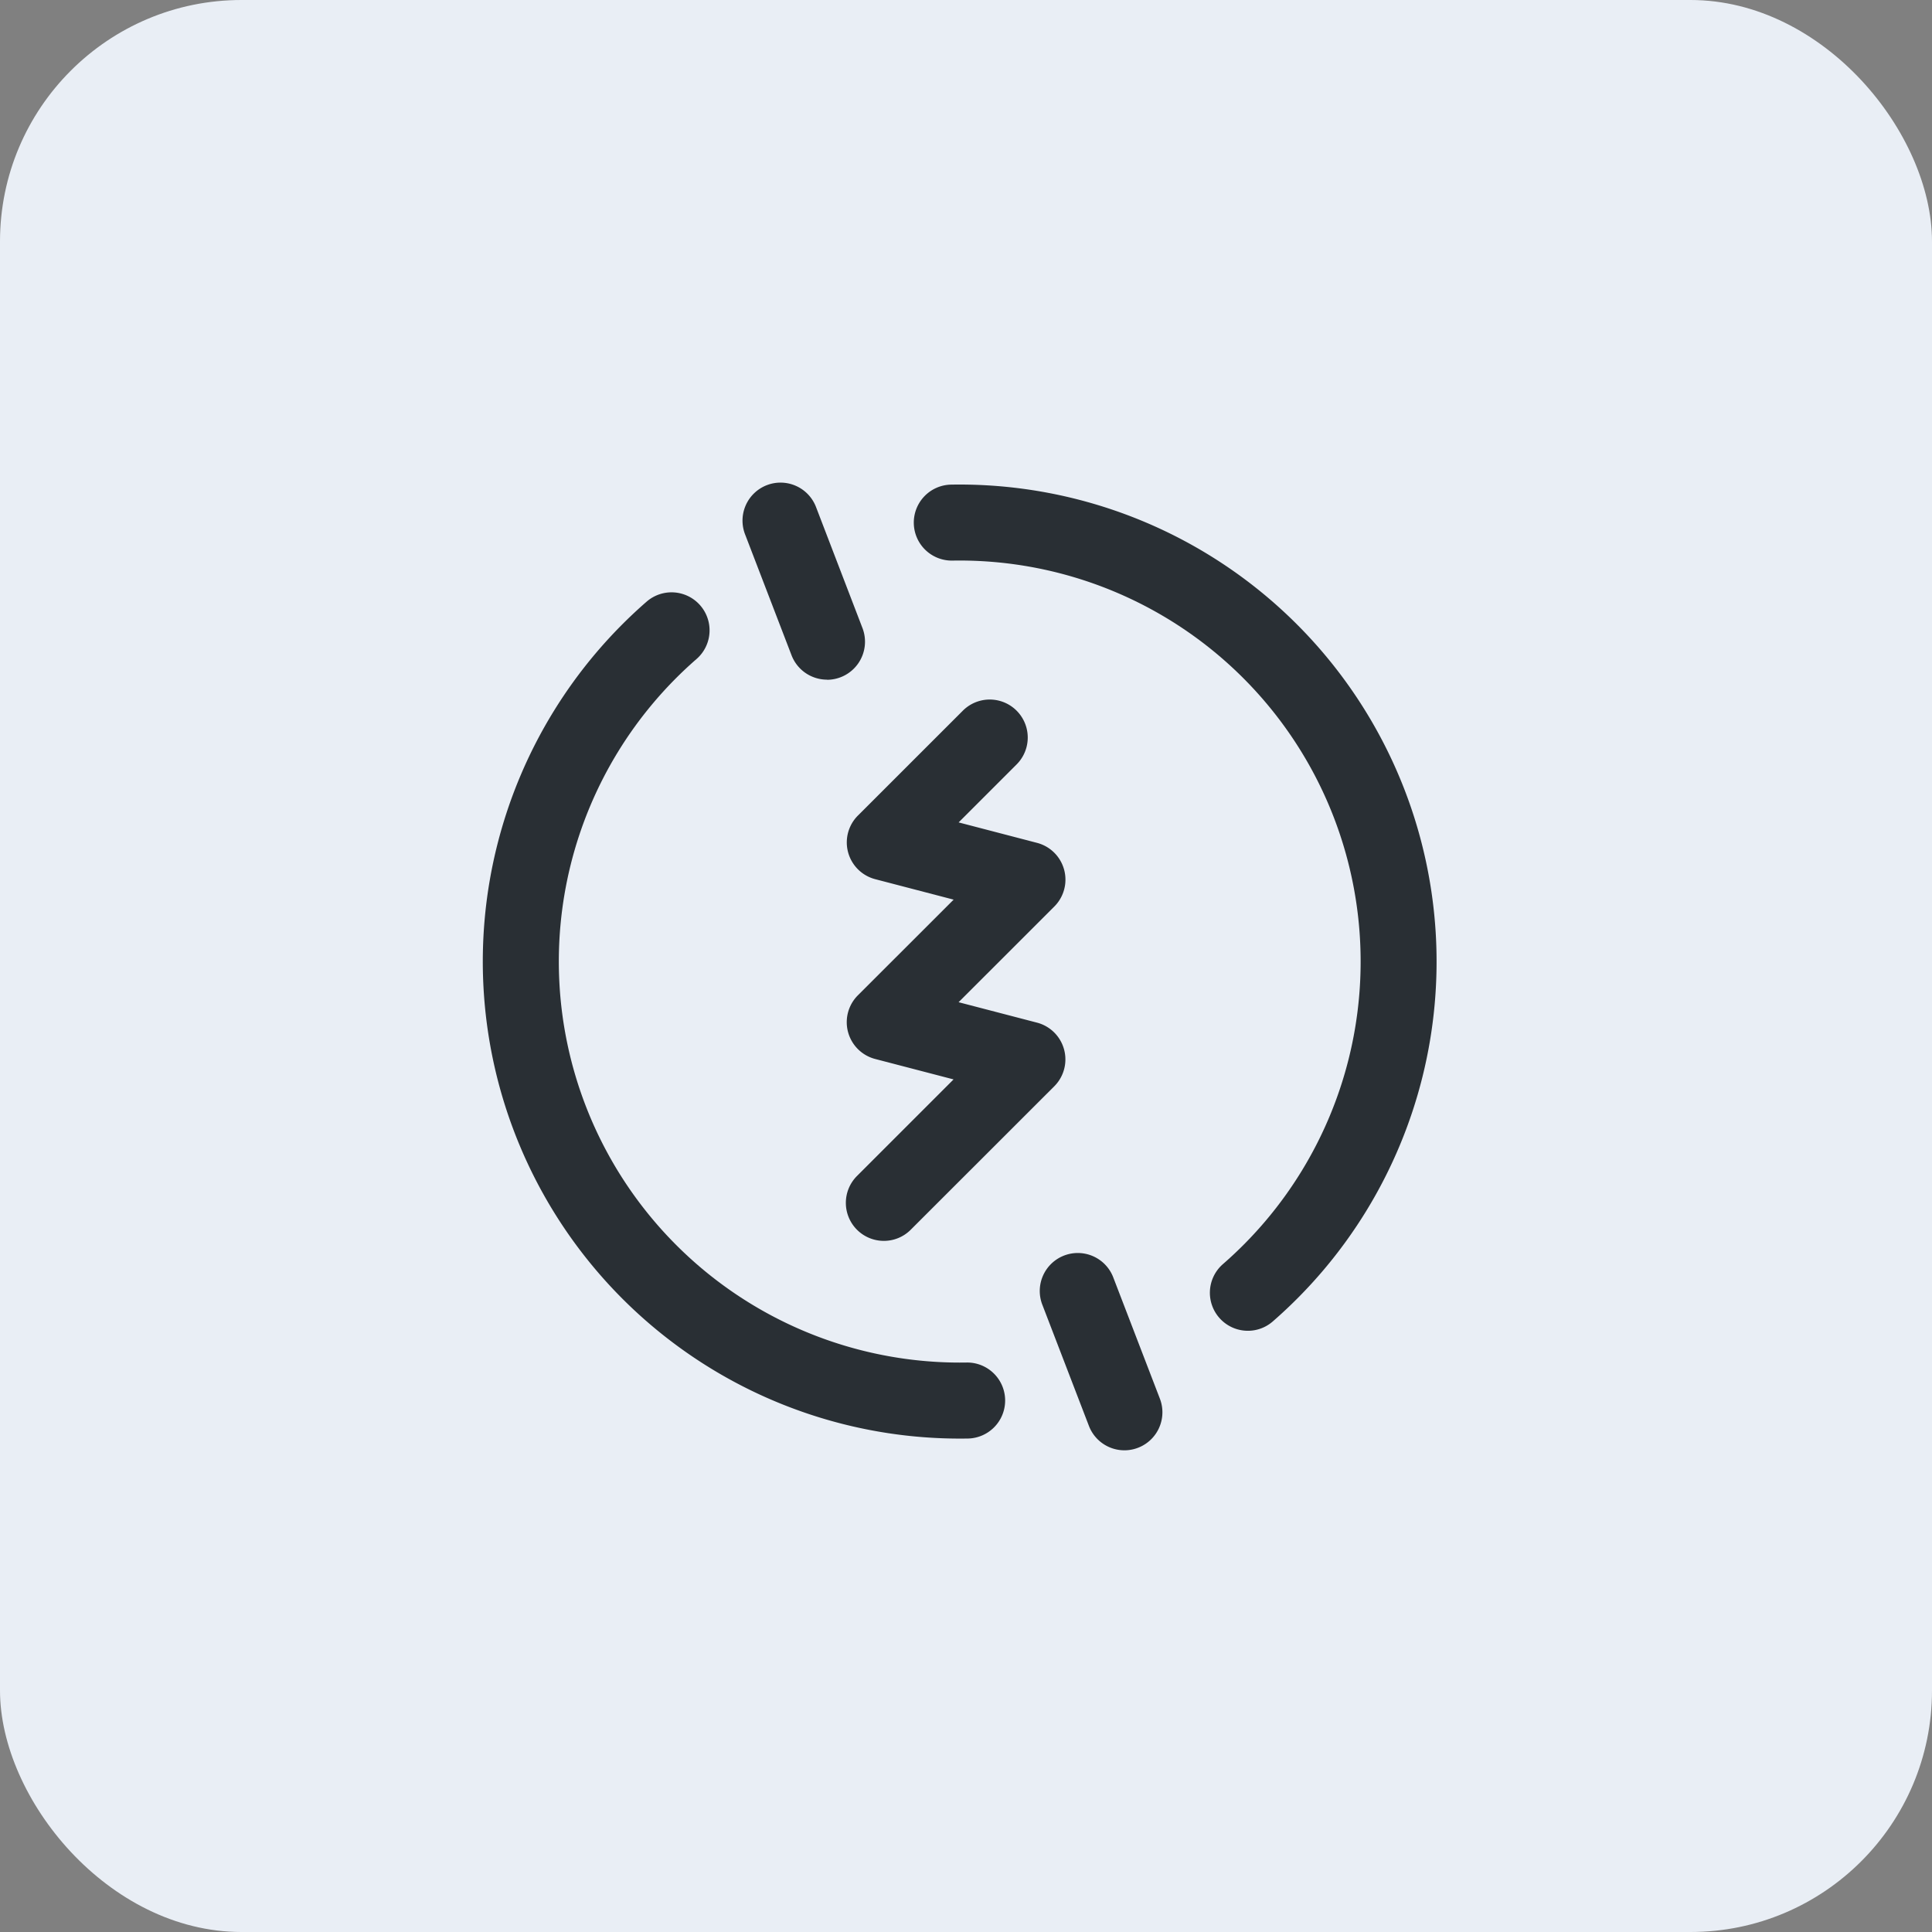 <svg xmlns="http://www.w3.org/2000/svg" width="80" height="80" viewBox="0 0 80 80">
  <rect x="0" y="0" width="80" height="80" fill="#808080" stroke="none"/>
  <g id="组_8521" data-name="组 8521" transform="translate(-1337 -7134)">
    <rect id="矩形_6807" data-name="矩形 6807" width="80" height="80" rx="10" transform="translate(1337 7134)" fill="#e9eef5"/>
    <g id="组_248" data-name="组 248" transform="translate(1357 7154)">
      <g id="组_243" data-name="组 243" transform="translate(0 4.527)">
        <path id="路径_33" data-name="路径 33" d="M574.544,470.828a19.756,19.756,0,0,1-12.97-34.655,1.574,1.574,0,0,1,2.067,2.375,16.608,16.608,0,0,0,11.2,29.13h.029a1.574,1.574,0,0,1,.028,3.147C574.777,470.827,574.66,470.828,574.544,470.828Z" transform="translate(-554.8 -435.786)" fill="#292f34"/>
      </g>
      <g id="组_244" data-name="组 244" transform="translate(10.751)">
        <path id="路径_34" data-name="路径 34" d="M568.761,439.522a1.575,1.575,0,0,1-1.47-1.01l-1.919-4.994a1.574,1.574,0,1,1,2.938-1.13l1.919,5a1.576,1.576,0,0,1-1.468,2.139Z" transform="translate(-565.266 -431.379)" fill="#292f34"/>
      </g>
      <g id="组_245" data-name="组 245" transform="translate(23.064 31.911)">
        <path id="路径_35" data-name="路径 35" d="M580.747,470.587a1.574,1.574,0,0,1-1.469-1.01l-1.92-4.994a1.574,1.574,0,1,1,2.938-1.129l1.92,4.994a1.574,1.574,0,0,1-1.469,2.139Z" transform="translate(-577.252 -462.444)" fill="#292f34"/>
      </g>
      <g id="组_246" data-name="组 246" transform="translate(17.841 0.062)">
        <path id="路径_36" data-name="路径 36" d="M586,466.482a1.574,1.574,0,0,1-1.033-2.761,16.608,16.608,0,0,0-11.2-29.131,1.573,1.573,0,1,1-.055-3.146,19.755,19.755,0,0,1,13.319,34.651A1.565,1.565,0,0,1,586,466.482Z" transform="translate(-572.169 -431.439)" fill="#292f34"/>
      </g>
      <g id="组_247" data-name="组 247" transform="translate(15.02 8.969)">
        <path id="路径_37" data-name="路径 37" d="M571,462.524a1.574,1.574,0,0,1-1.113-2.686l4-4-3.246-.846a1.574,1.574,0,0,1-.716-2.636l3.965-3.962-3.247-.847a1.573,1.573,0,0,1-.715-2.636l4.344-4.342a1.574,1.574,0,0,1,2.225,2.227l-2.4,2.4,3.246.847a1.574,1.574,0,0,1,.716,2.636l-3.964,3.962,3.246.846a1.574,1.574,0,0,1,.716,2.636l-5.943,5.939A1.568,1.568,0,0,1,571,462.524Z" transform="translate(-569.422 -440.111)" fill="#292f34"/>
      </g>
    </g>
  </g>
</svg>
